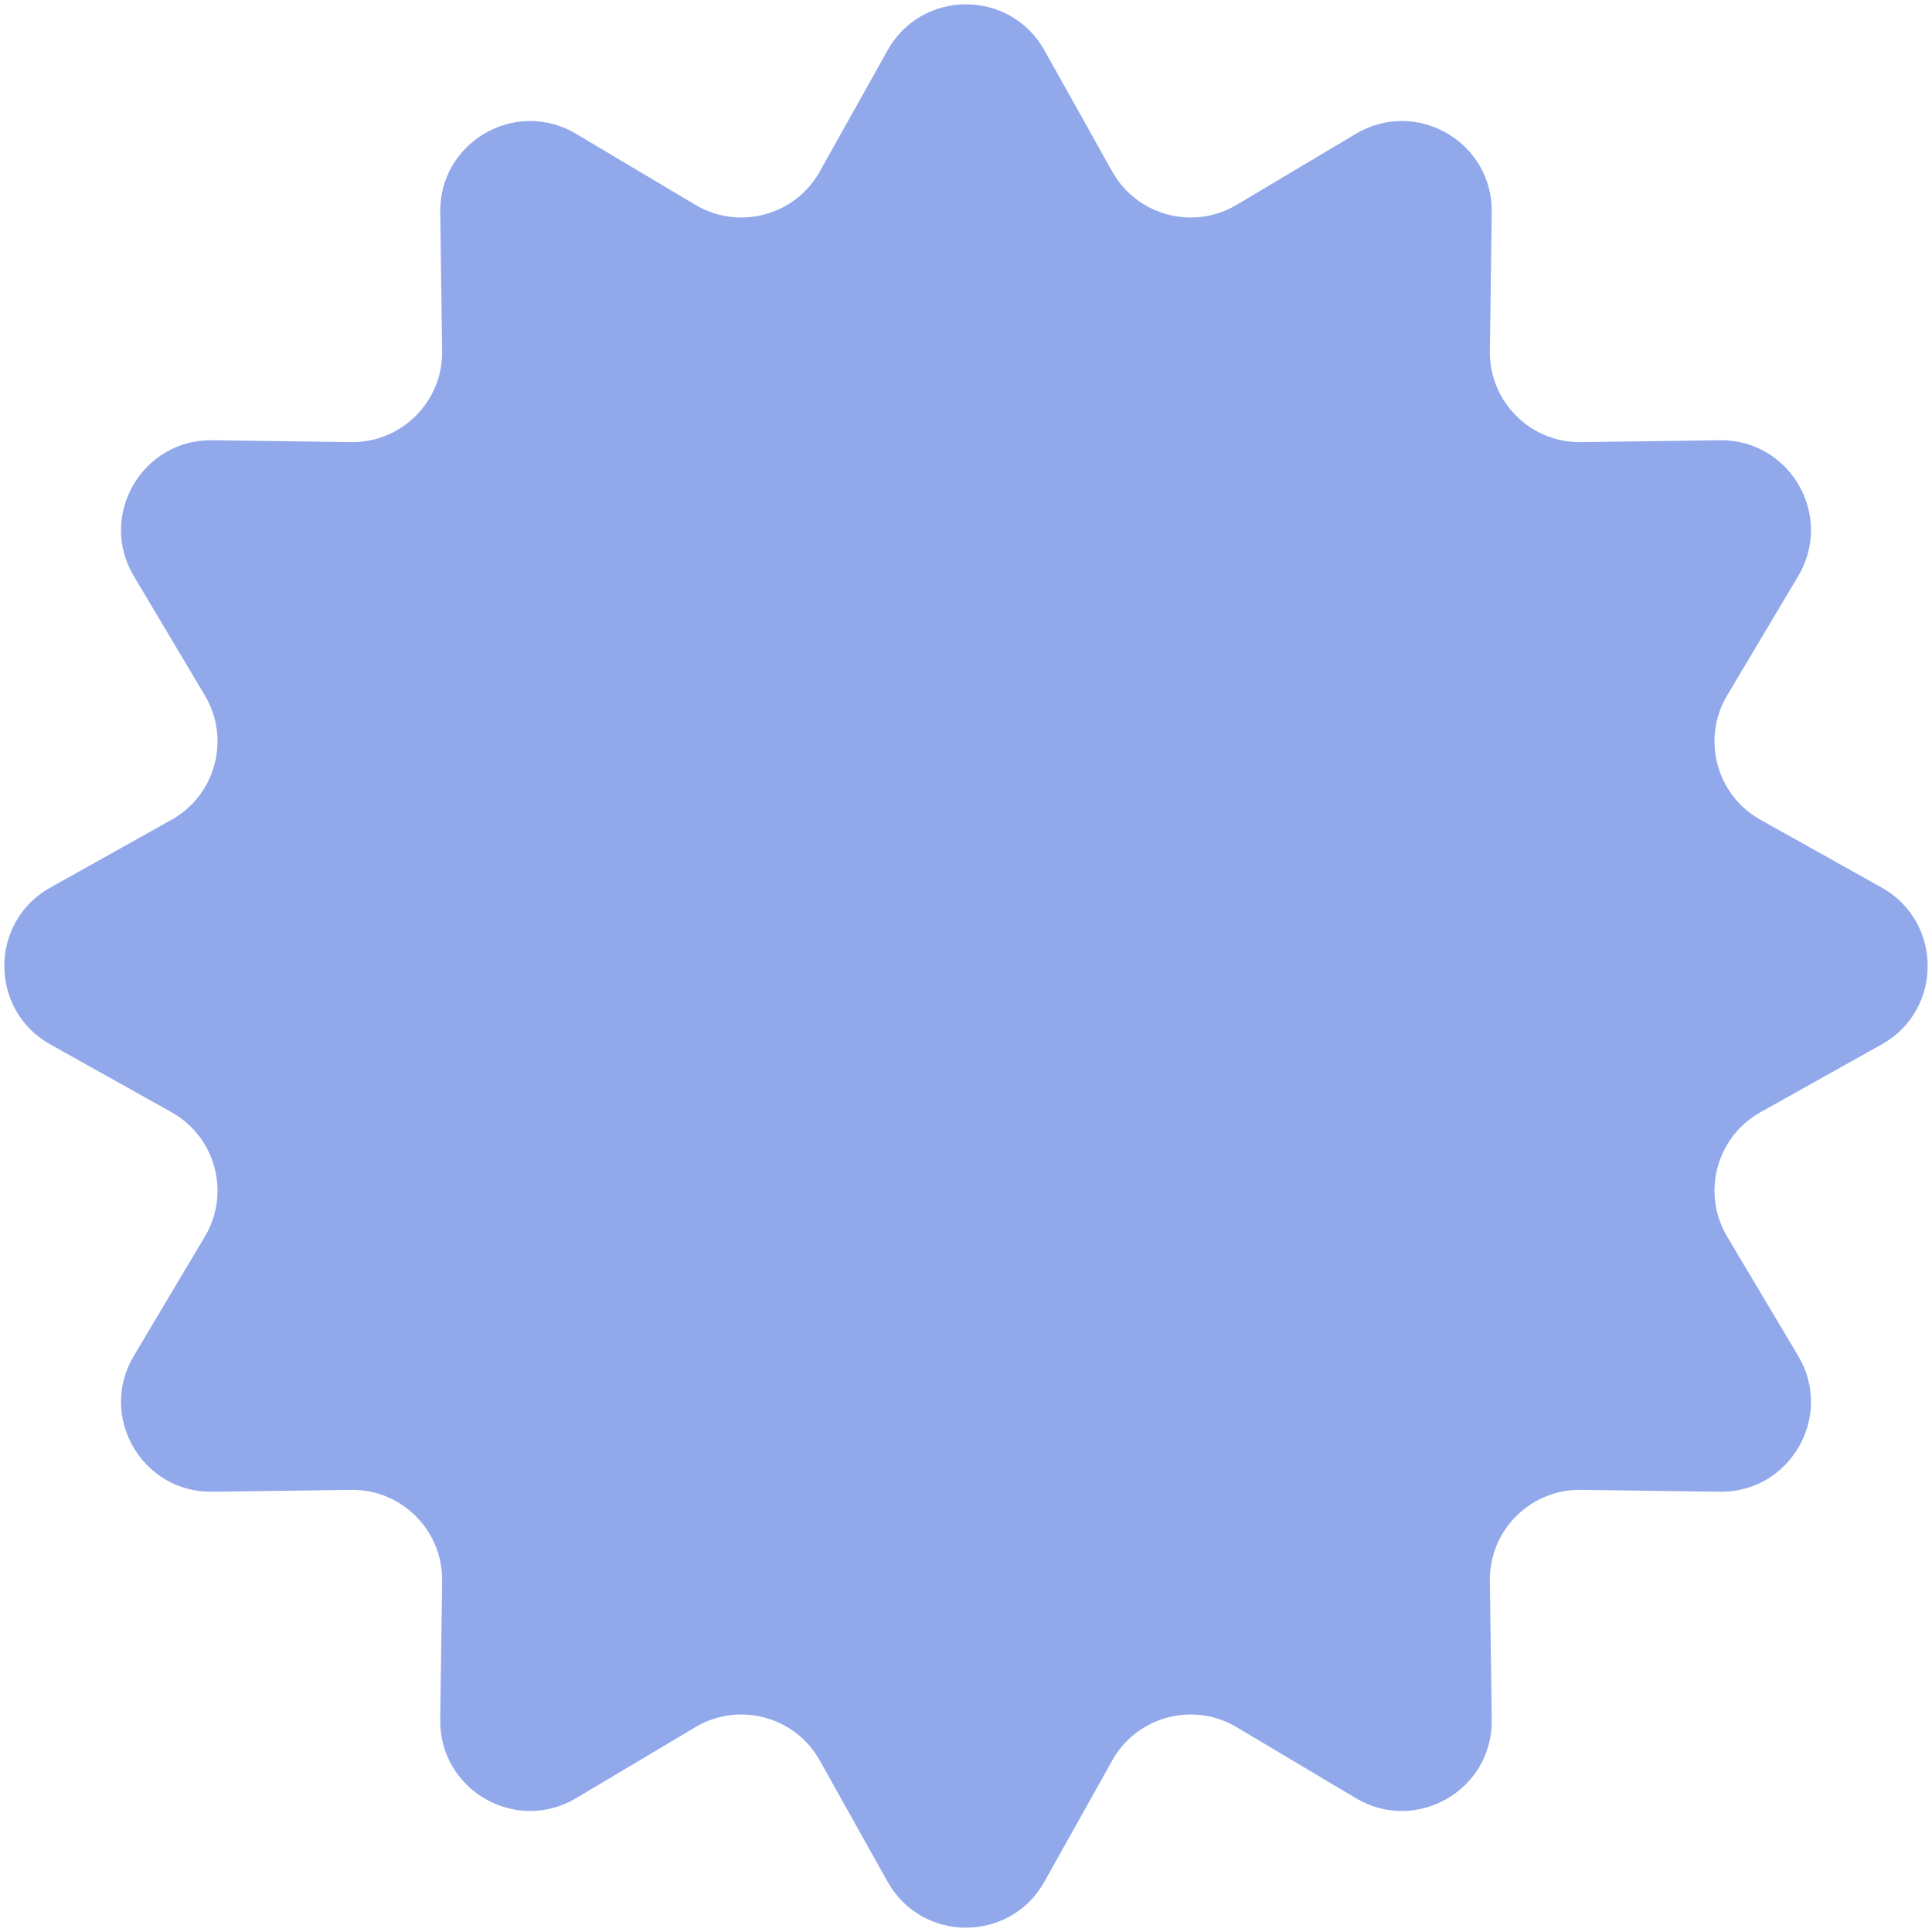 <?xml version="1.0" encoding="UTF-8"?> <svg xmlns="http://www.w3.org/2000/svg" width="215" height="215" viewBox="0 0 215 215" fill="none"><path d="M98.773 5.6C102.59 -1.224 112.41 -1.224 116.227 5.6L123.772 19.086C126.52 23.998 132.779 25.675 137.616 22.795L150.892 14.889C157.61 10.888 166.114 15.797 166.008 23.616L165.799 39.067C165.722 44.695 170.305 49.278 175.933 49.201L191.384 48.992C199.203 48.886 204.112 57.39 200.112 64.108L192.205 77.385C189.325 82.221 191.002 88.48 195.914 91.228L209.4 98.773C216.224 102.59 216.224 112.41 209.4 116.227L195.914 123.772C191.002 126.52 189.324 132.779 192.205 137.616L200.112 150.892C204.112 157.61 199.203 166.114 191.384 166.008L175.933 165.799C170.305 165.722 165.722 170.305 165.799 175.933L166.008 191.384C166.114 199.203 157.61 204.112 150.892 200.112L137.616 192.205C132.779 189.324 126.52 191.002 123.772 195.914L116.227 209.4C112.41 216.224 102.59 216.224 98.773 209.4L91.228 195.914C88.48 191.002 82.221 189.324 77.385 192.205L64.108 200.112C57.39 204.112 48.886 199.203 48.992 191.384L49.201 175.933C49.278 170.305 44.695 165.722 39.067 165.799L23.616 166.008C15.797 166.114 10.888 157.61 14.889 150.892L22.795 137.616C25.675 132.779 23.998 126.52 19.086 123.772L5.6 116.227C-1.224 112.41 -1.224 102.59 5.6 98.773L19.086 91.228C23.998 88.48 25.675 82.221 22.795 77.385L14.889 64.108C10.888 57.39 15.797 48.886 23.616 48.992L39.067 49.201C44.695 49.278 49.278 44.695 49.201 39.067L48.992 23.616C48.886 15.797 57.39 10.888 64.108 14.889L77.385 22.795C82.221 25.675 88.48 23.998 91.228 19.086L98.773 5.6Z" fill="#91A9EB"></path></svg> 